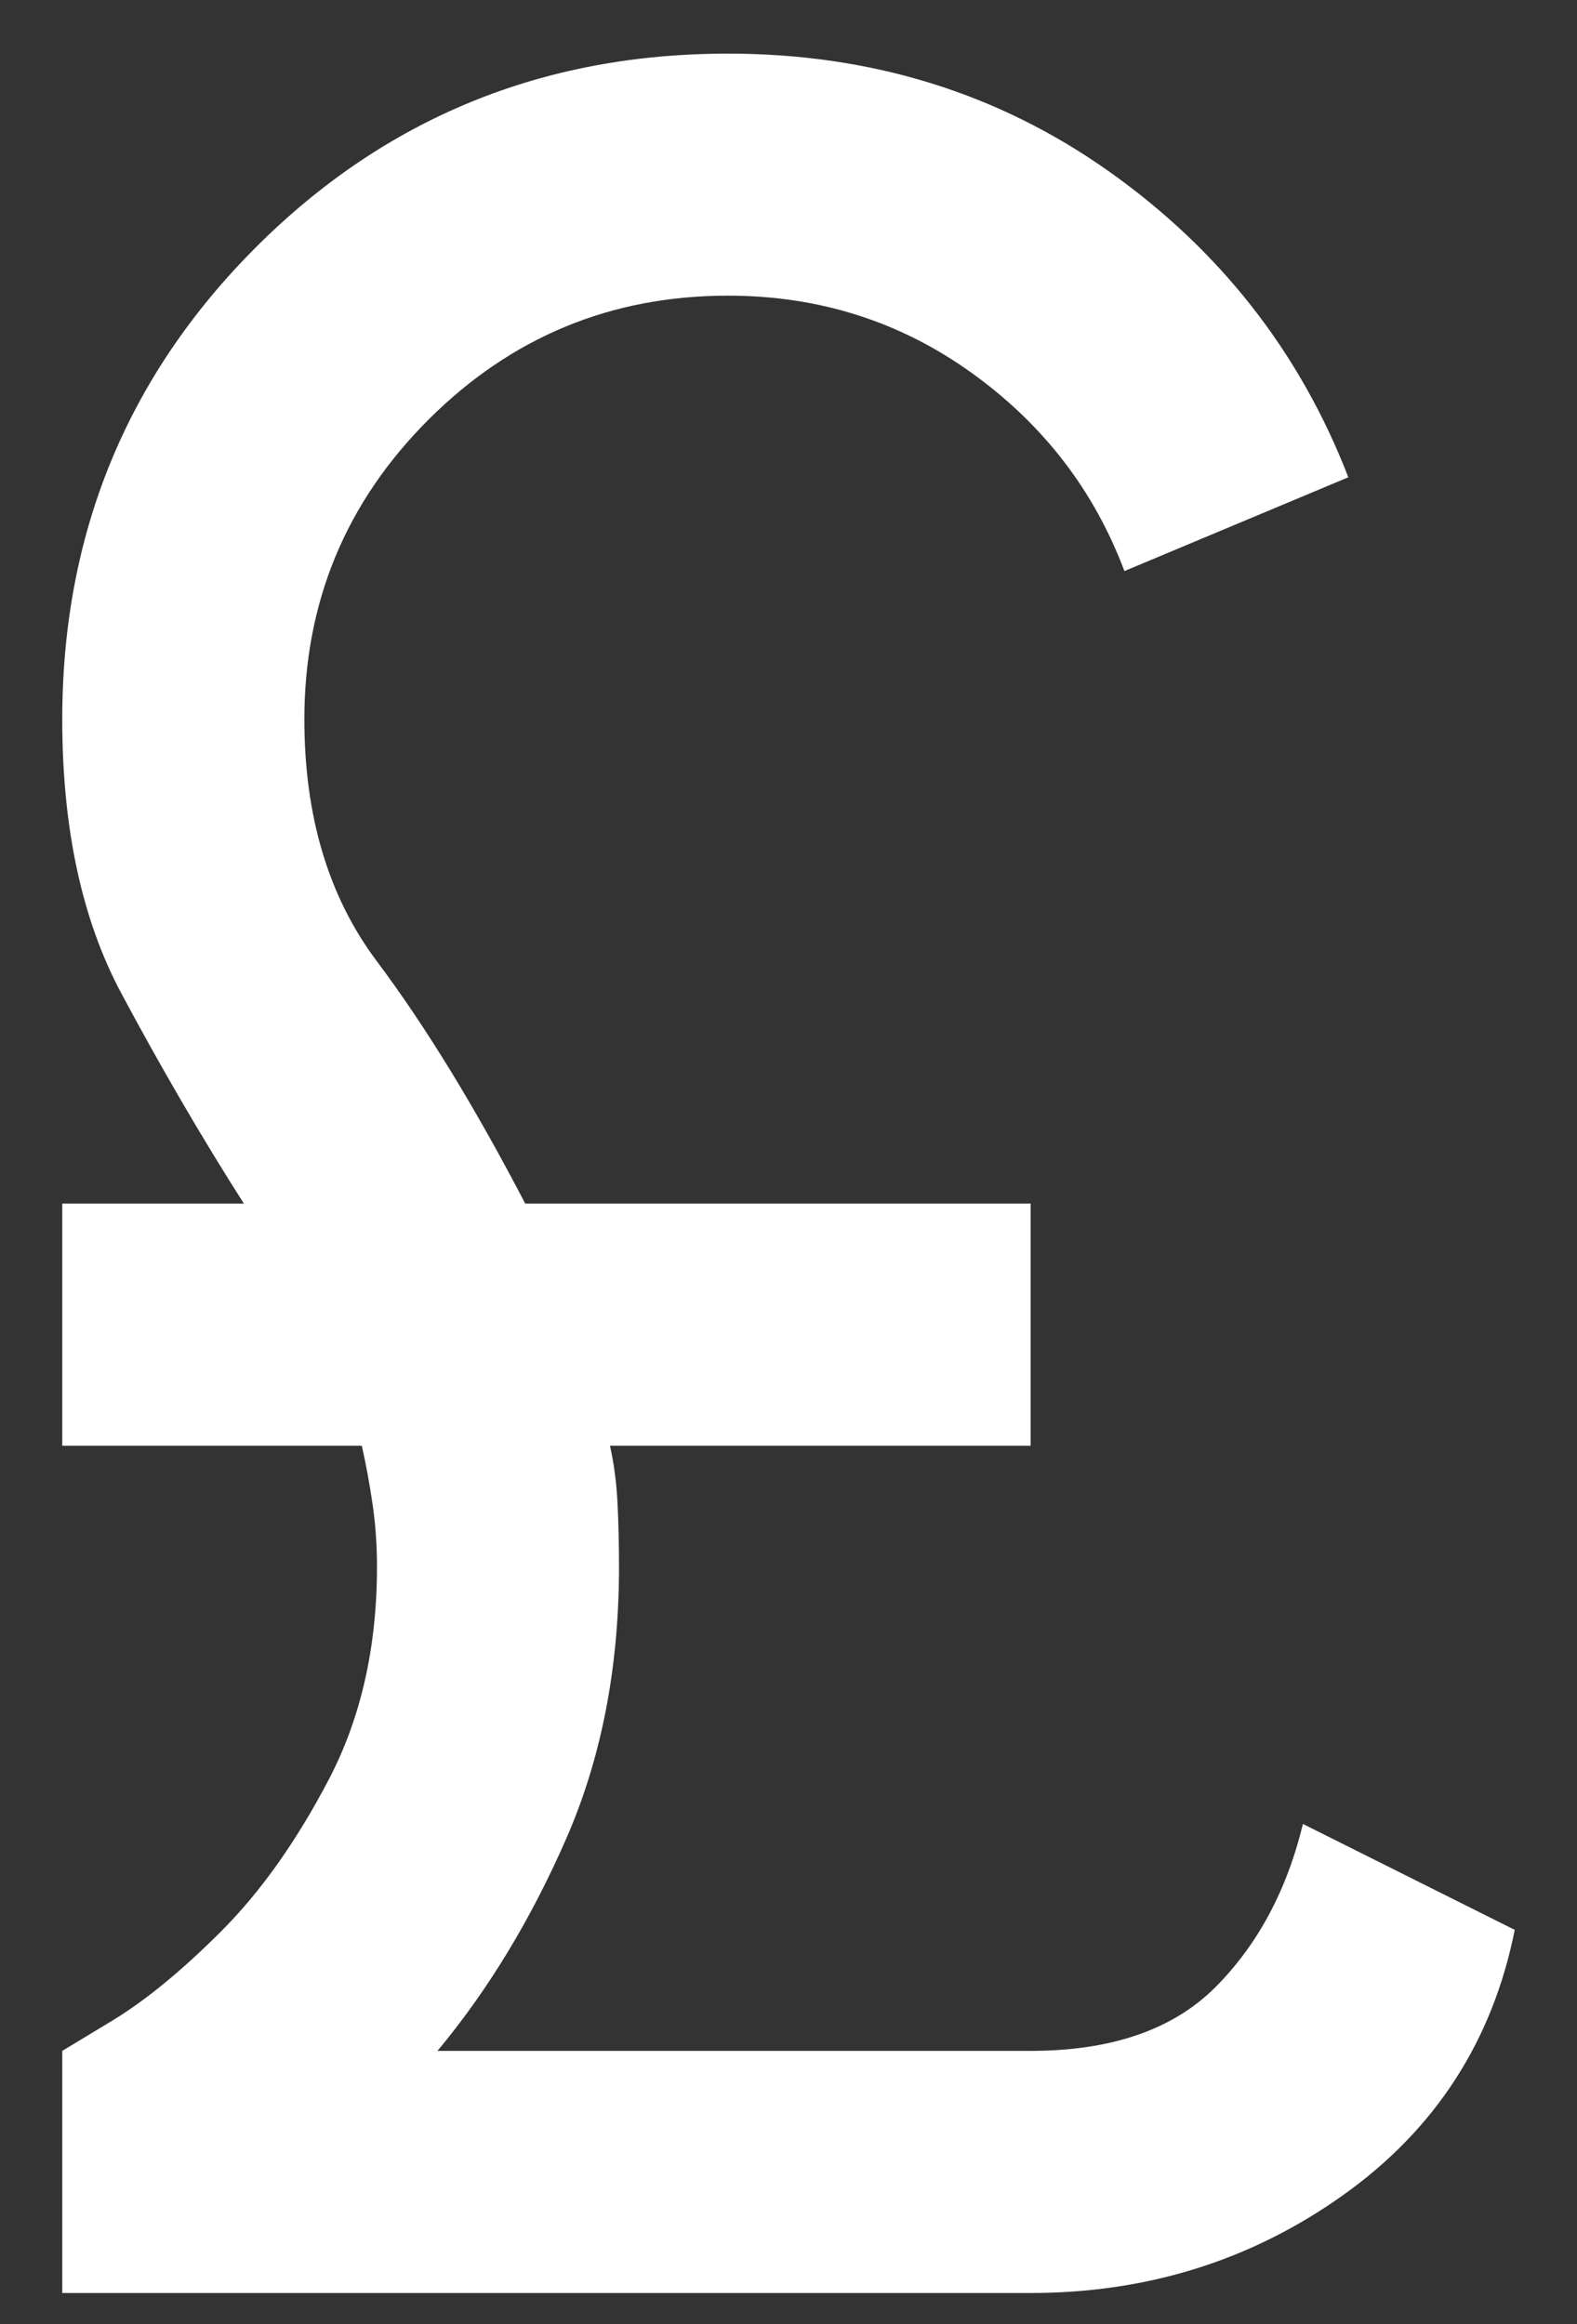 <svg width="19" height="28" viewBox="0 0 19 28" fill="none" xmlns="http://www.w3.org/2000/svg">
<rect x="0" y="0" width="19" height="28" fill="#333333" stroke="none"/>
<path d="M0.75 27.625V24.708L1.352 24.344C1.753 24.101 2.19 23.742 2.664 23.268C3.138 22.794 3.569 22.187 3.958 21.445C4.347 20.704 4.542 19.847 4.542 18.875C4.542 18.608 4.523 18.352 4.487 18.109C4.451 17.866 4.408 17.635 4.359 17.417H0.75V14.5H2.938C2.427 13.698 1.935 12.853 1.461 11.966C0.987 11.079 0.75 9.979 0.75 8.667C0.75 6.43 1.528 4.535 3.083 2.979C4.639 1.424 6.535 0.646 8.771 0.646C10.496 0.646 12.028 1.12 13.365 2.068C14.701 3.016 15.662 4.243 16.245 5.75L13.547 6.88C13.182 5.908 12.569 5.112 11.706 4.492C10.843 3.872 9.865 3.562 8.771 3.562C7.361 3.562 6.158 4.061 5.161 5.057C4.165 6.054 3.667 7.257 3.667 8.667C3.667 9.833 3.958 10.806 4.542 11.583C5.125 12.361 5.72 13.333 6.328 14.5H12.417V17.417H7.349C7.398 17.635 7.428 17.866 7.44 18.109C7.452 18.352 7.458 18.608 7.458 18.875C7.458 20.09 7.246 21.184 6.82 22.156C6.395 23.128 5.878 23.979 5.271 24.708H12.417C13.389 24.708 14.13 24.453 14.641 23.943C15.151 23.432 15.504 22.776 15.698 21.974L18.25 23.25C17.983 24.587 17.296 25.65 16.19 26.44C15.084 27.23 13.826 27.625 12.417 27.625H0.75Z" fill="white"/>
</svg>
